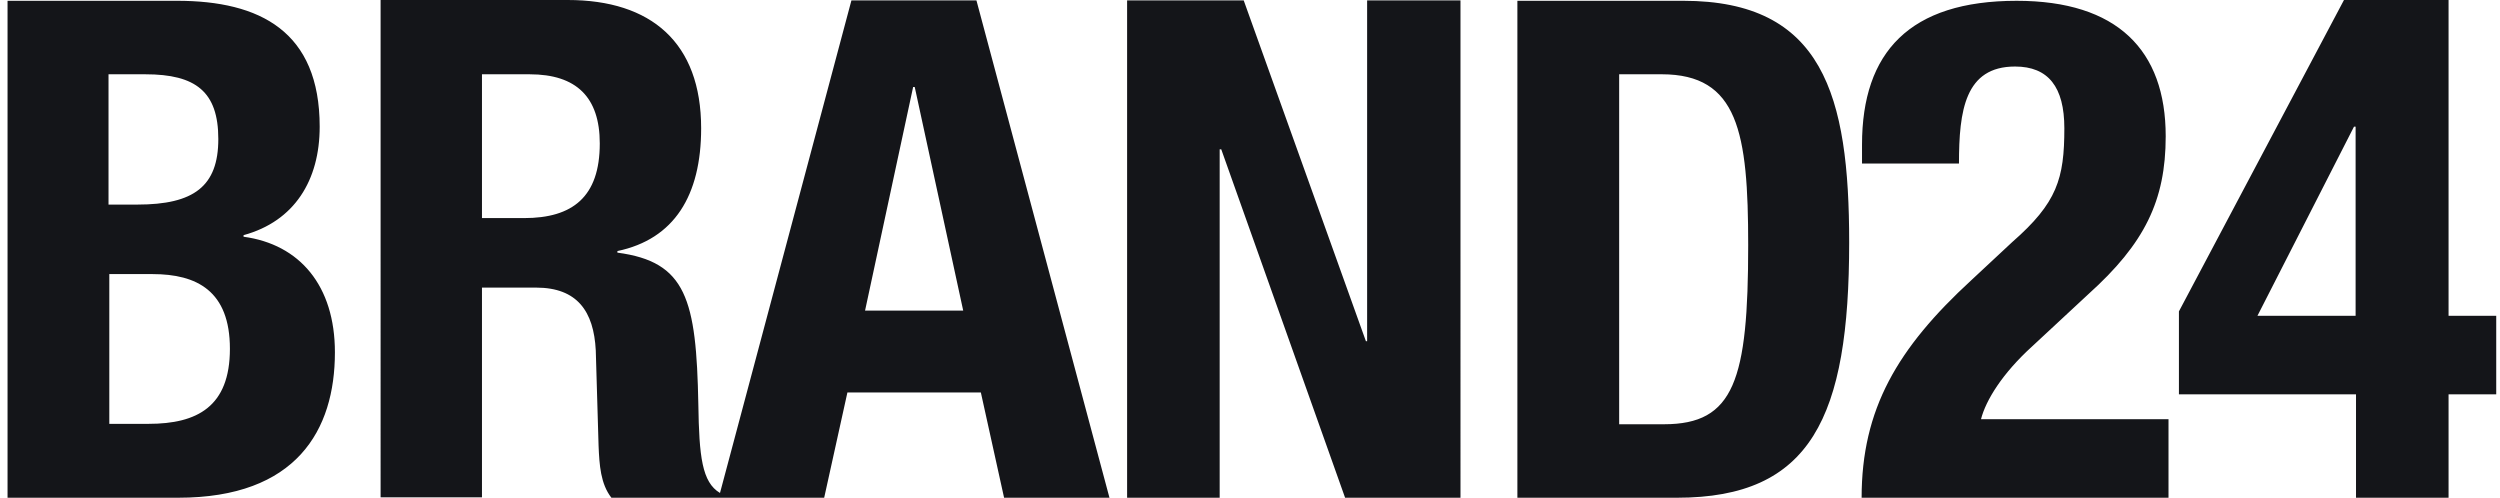 <svg xmlns="http://www.w3.org/2000/svg" width="221" height="44" fill="none"><g clip-path="url(#a)"><path fill-rule="evenodd" clip-rule="evenodd" d="M13.49 24.23H9.663v13.238h3.471c4.286 0 7.19-1.51 7.19-6.636 0-5.127-2.94-6.602-6.836-6.602Zm-.638-17.663H9.593v11.518h2.55c4.995 0 7.156-1.616 7.156-5.795 0-4.178-1.984-5.723-6.447-5.723ZM.667 44V.07H15.65c7.333 0 12.61 2.704 12.61 11.132 0 4.74-2.231 8.357-6.73 9.586v.14c4.96.668 8.076 4.32 8.076 10.22 0 6.882-3.4 12.852-13.85 12.852H.666ZM80.862 7.69h-.141L76.47 27.46h8.678L80.862 7.69Zm-34.04-1.123h-4.216v12.712h3.72c4.286 0 6.694-1.862 6.694-6.602 0-4.074-2.054-6.11-6.198-6.11Zm16.825 37.012L75.266.035h11.051L98.077 44h-9.316l-2.054-9.306H74.911L72.857 44H54.048c-.957-1.229-1.063-2.88-1.134-4.6l-.248-8.428c-.177-3.441-1.63-5.548-5.278-5.548h-4.782v18.54h-8.961V0h16.542c7.368 0 11.795 3.757 11.795 11.342 0 5.935-2.373 9.798-7.403 10.851v.14c6.093.808 6.978 4.11 7.155 13.415.071 4.6.32 6.883 1.913 7.83Zm57.207-13.415V.035h8.253V44h-10.201L107.96 13.203h-.141V44h-8.183V.035h10.308l10.803 30.13h.107ZM146.89 6.567h-3.756v30.937h3.968c6.198 0 7.438-3.898 7.438-15.838 0-9.973-.885-15.1-7.65-15.1ZM134.137 44V.07h14.664c12.363 0 14.666 8.358 14.666 21.35 0 15.487-3.365 22.58-15.232 22.58h-14.098Zm73.957-32.805h.142v16.721h-8.677l8.535-16.721ZM216.453 44v-9.14h4.214v-6.944h-4.214V0h-9.245l-14.591 27.527v7.333h15.654V44h8.182Zm-51.886 0h27.129v-6.944h-16.575c.425-1.665 1.877-4.038 4.533-6.447l4.958-4.606c4.959-4.464 6.836-8.254 6.836-13.958 0-7.617-4.285-11.974-13.175-11.974-9.456 0-13.671 4.534-13.671 12.718v1.665h8.571c0-4.676.531-8.573 4.958-8.573 2.94 0 4.357 1.807 4.357 5.456 0 4.463-.638 6.589-4.605 10.06l-3.612 3.366c-6.552 6.023-9.704 11.408-9.704 19.237Z" fill="#141519"></path></g><defs><clipPath id="a"><path fill="#fff" transform="translate(.667)" d="M0 0h220v44H0z"></path></clipPath></defs></svg>